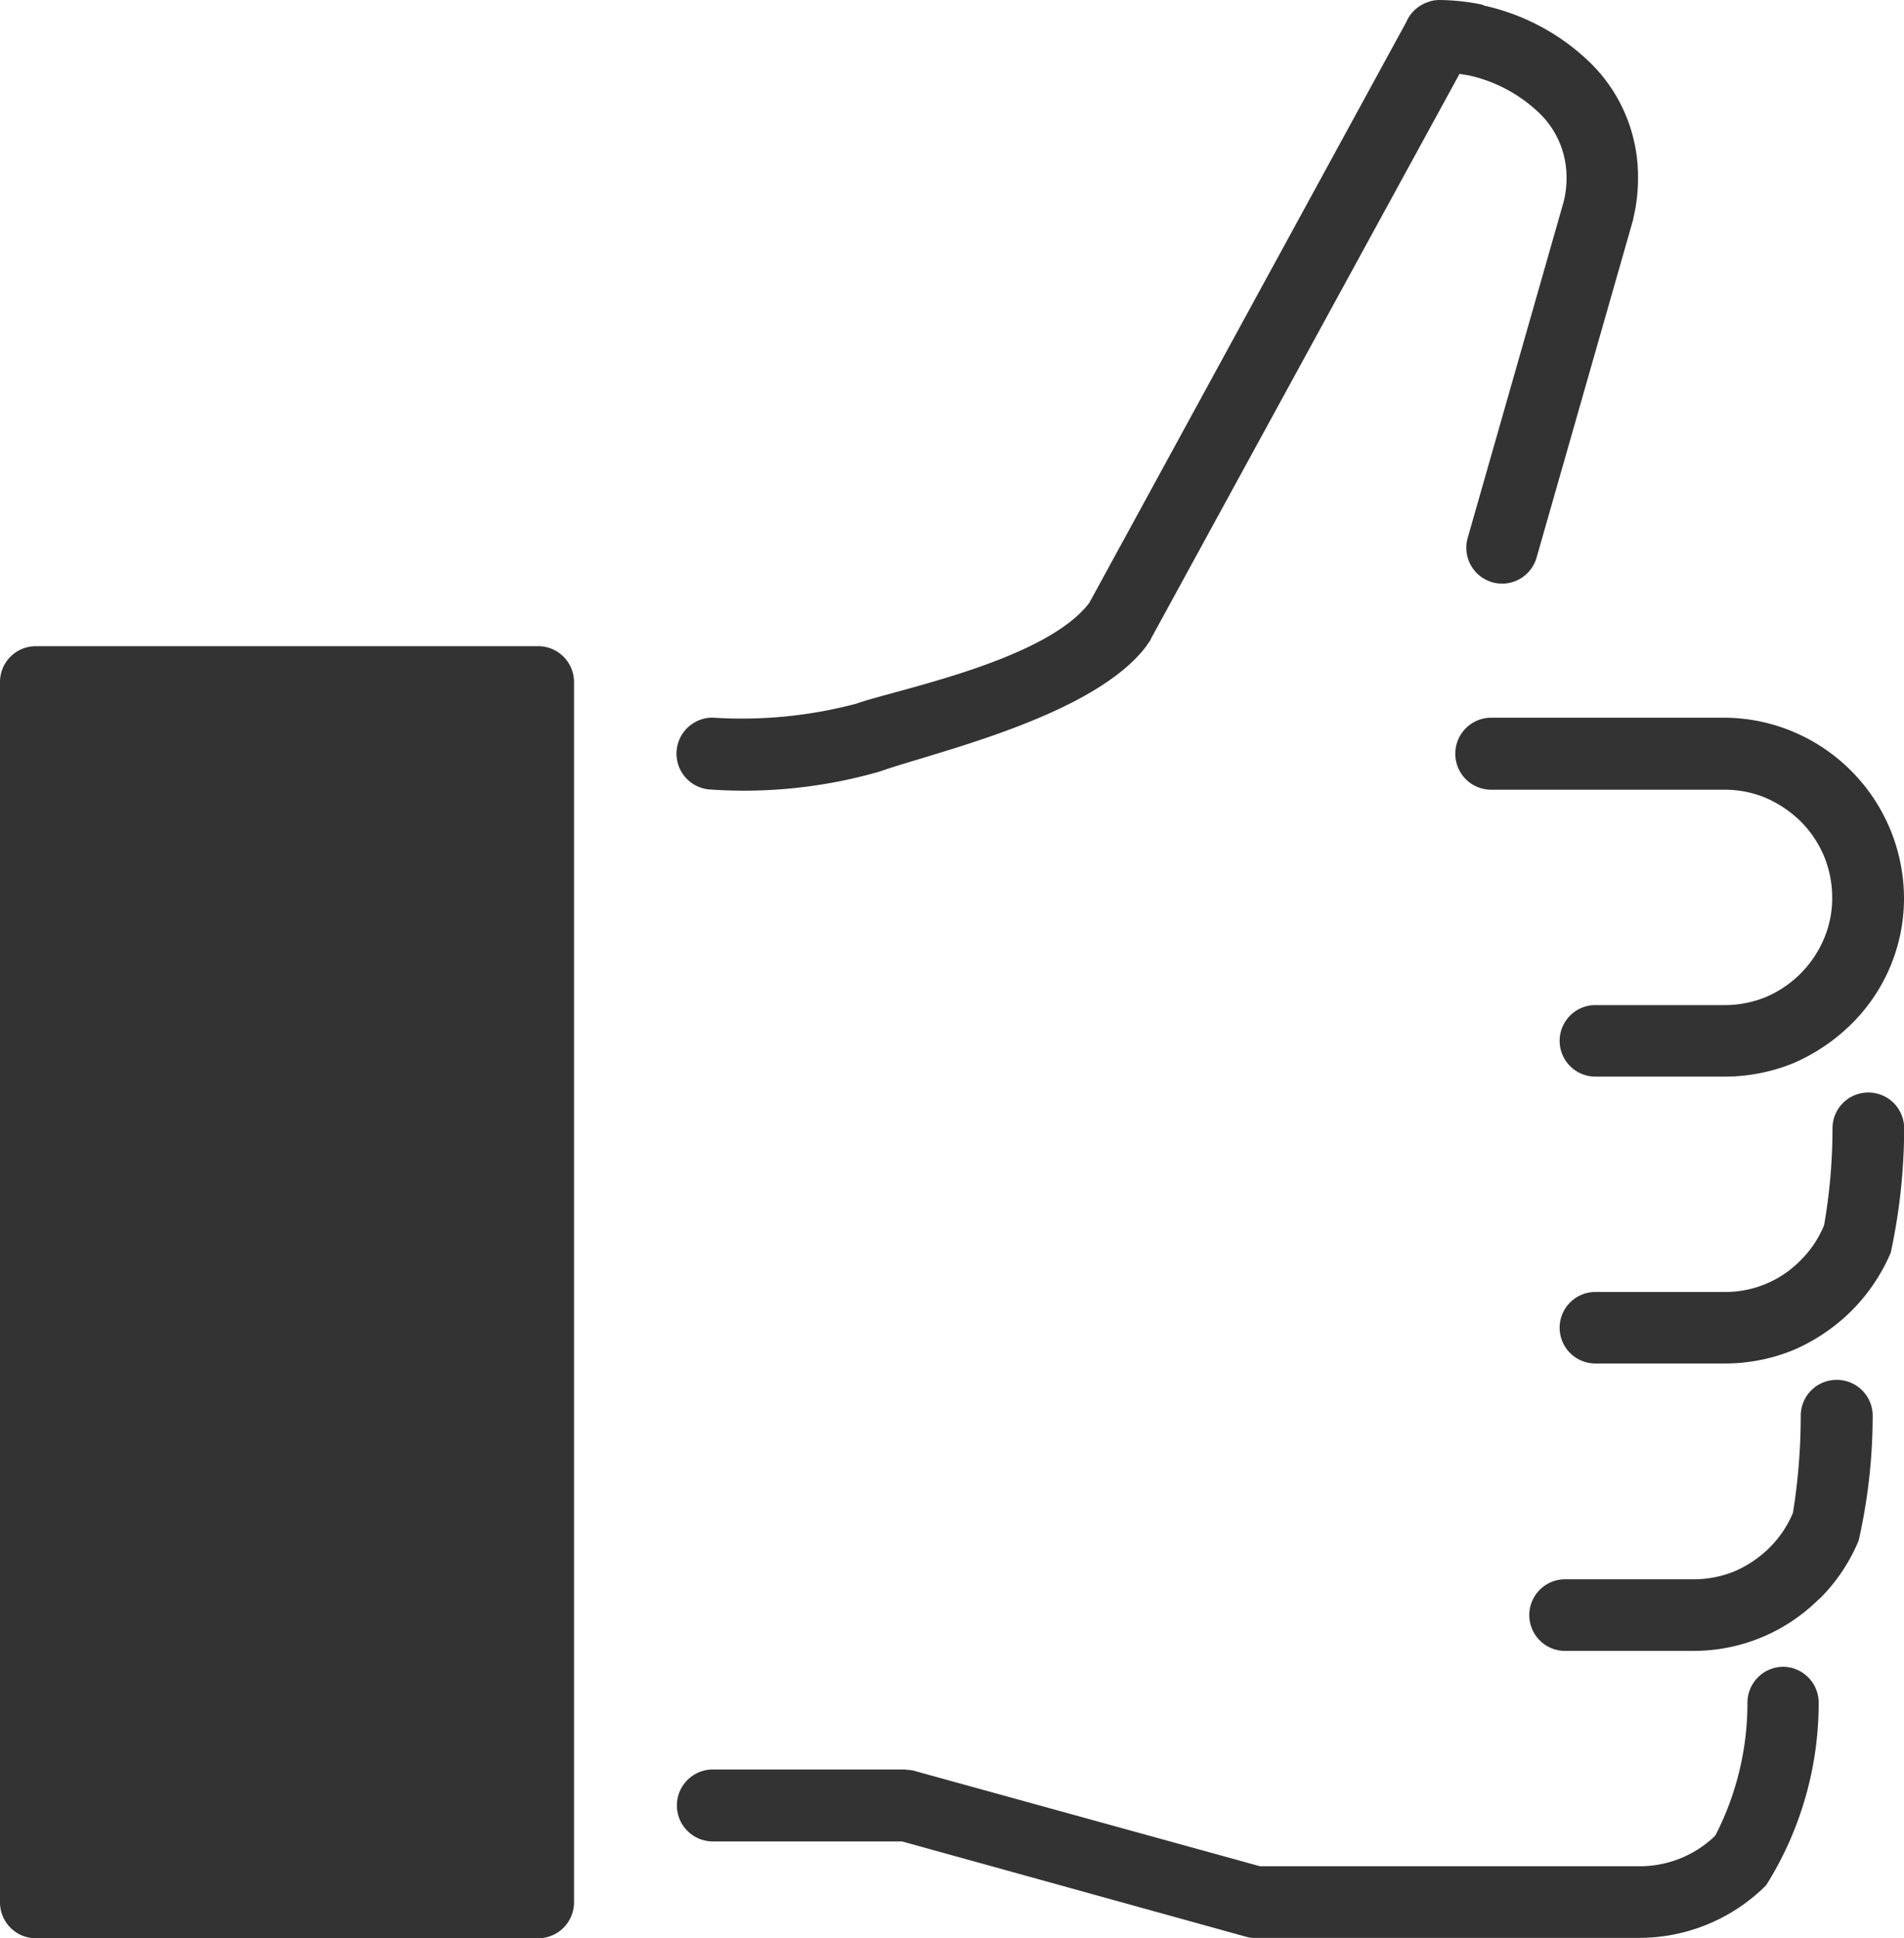 <svg id="Capa_1" data-name="Capa 1" xmlns="http://www.w3.org/2000/svg" viewBox="0 0 33.982 34.585">
  <defs>
    <style>
      .cls-1 {
        fill: #333;
        fill-rule: evenodd;
      }
    </style>
  </defs>
  <title>e44366ad-f102-4950-84ab-2ca920d26828</title>
  <g>
    <path class="cls-1" d="M25.974,13.452a.64.64,0,0,0,.639.639h4.171a1.9,1.9,0,0,1,.724.143,2.064,2.064,0,0,1,.632.424,1.956,1.956,0,0,1,.417.625,1.929,1.929,0,0,1,.143.729,1.841,1.841,0,0,1-.143.73,1.957,1.957,0,0,1-1.042,1.049,1.944,1.944,0,0,1-.73.143H28.474a.638.638,0,1,0,0,1.276h2.309a3.263,3.263,0,0,0,1.226-.24,3.381,3.381,0,0,0,1.036-.7,3.15,3.15,0,0,0,.937-2.261A3.233,3.233,0,0,0,32,13.055a3.2,3.2,0,0,0-1.219-.249H26.612A.641.641,0,0,0,25.974,13.452Z"/>
    <path class="cls-1" d="M12.716,14.09a8.748,8.748,0,0,0,2.99-.325c.925-.331,3.784-.968,4.745-2.225l.005-.007.042-.061c.009-.014.02-.026.028-.04l.014-.026,0-.006L26.049,1.318c.044.008.088.013.132.023h.013a2.632,2.632,0,0,1,1.231.632,1.587,1.587,0,0,1,.534,1.192,1.731,1.731,0,0,1-.052.437h0l-1.713,6a.639.639,0,1,0,1.231.345l1.726-6.039c0-.012,0-.025.006-.037v0a3.042,3.042,0,0,0,.078-.7A2.842,2.842,0,0,0,28.3,1.042,3.938,3.938,0,0,0,26.488.1L26.455.083A3.977,3.977,0,0,0,25.693,0l-.027,0-.06.006a.629.629,0,0,0-.078.016L25.5.033a.632.632,0,0,0-.1.04l0,0A.639.639,0,0,0,25.1.391L19.441,10.758c-.794,1.04-3.467,1.55-4.165,1.8a8,8,0,0,1-2.56.247.642.642,0,0,0,0,1.284Z"/>
    <path class="cls-1" d="M9.609,11.53H.639A.639.639,0,0,0,0,12.167V33.946a.64.64,0,0,0,.639.639H9.6a.641.641,0,0,0,.645-.639V12.167A.64.64,0,0,0,9.609,11.53Z"/>
    <path class="cls-1" d="M33.343,19.494a.638.638,0,0,0-.637.637,10.089,10.089,0,0,1-.15,1.73,1.887,1.887,0,0,1-.417.625,1.88,1.88,0,0,1-1.356.567H28.474a.638.638,0,1,0,0,1.276h2.309a3.232,3.232,0,0,0,1.226-.24,3.351,3.351,0,0,0,1.036-.7,3.305,3.305,0,0,0,.7-1.036,10.578,10.578,0,0,0,.24-2.226A.639.639,0,0,0,33.343,19.494Z"/>
    <path class="cls-1" d="M32.783,24.621a.64.64,0,0,0-.644.639A10.963,10.963,0,0,1,32,26.995a1.93,1.93,0,0,1-.417.619l-.033.033a2.064,2.064,0,0,1-.592.39,1.939,1.939,0,0,1-.73.143H27.908a.639.639,0,0,0,0,1.277h2.316a3.162,3.162,0,0,0,2.215-.9l.047-.04a3.193,3.193,0,0,0,.69-1.036v-.007a10.077,10.077,0,0,0,.247-2.217A.64.64,0,0,0,32.783,24.621Z"/>
    <path class="cls-1" d="M31.827,29.741a.641.641,0,0,0-.639.645,5.171,5.171,0,0,1-.567,2.354l-.027.033a1.935,1.935,0,0,1-1.329.527H22.489l-6.137-1.693a.541.541,0,0,0-.177-.027v-.007H12.723a.642.642,0,0,0,0,1.284H16.1l6.137,1.7h0a.643.643,0,0,0,.115.021l.021,0c.013,0,.025,0,.038,0h6.85a3.208,3.208,0,0,0,2.221-.9l.04-.04a6.1,6.1,0,0,0,.937-3.26A.64.64,0,0,0,31.827,29.741Z"/>
  </g>
</svg>
